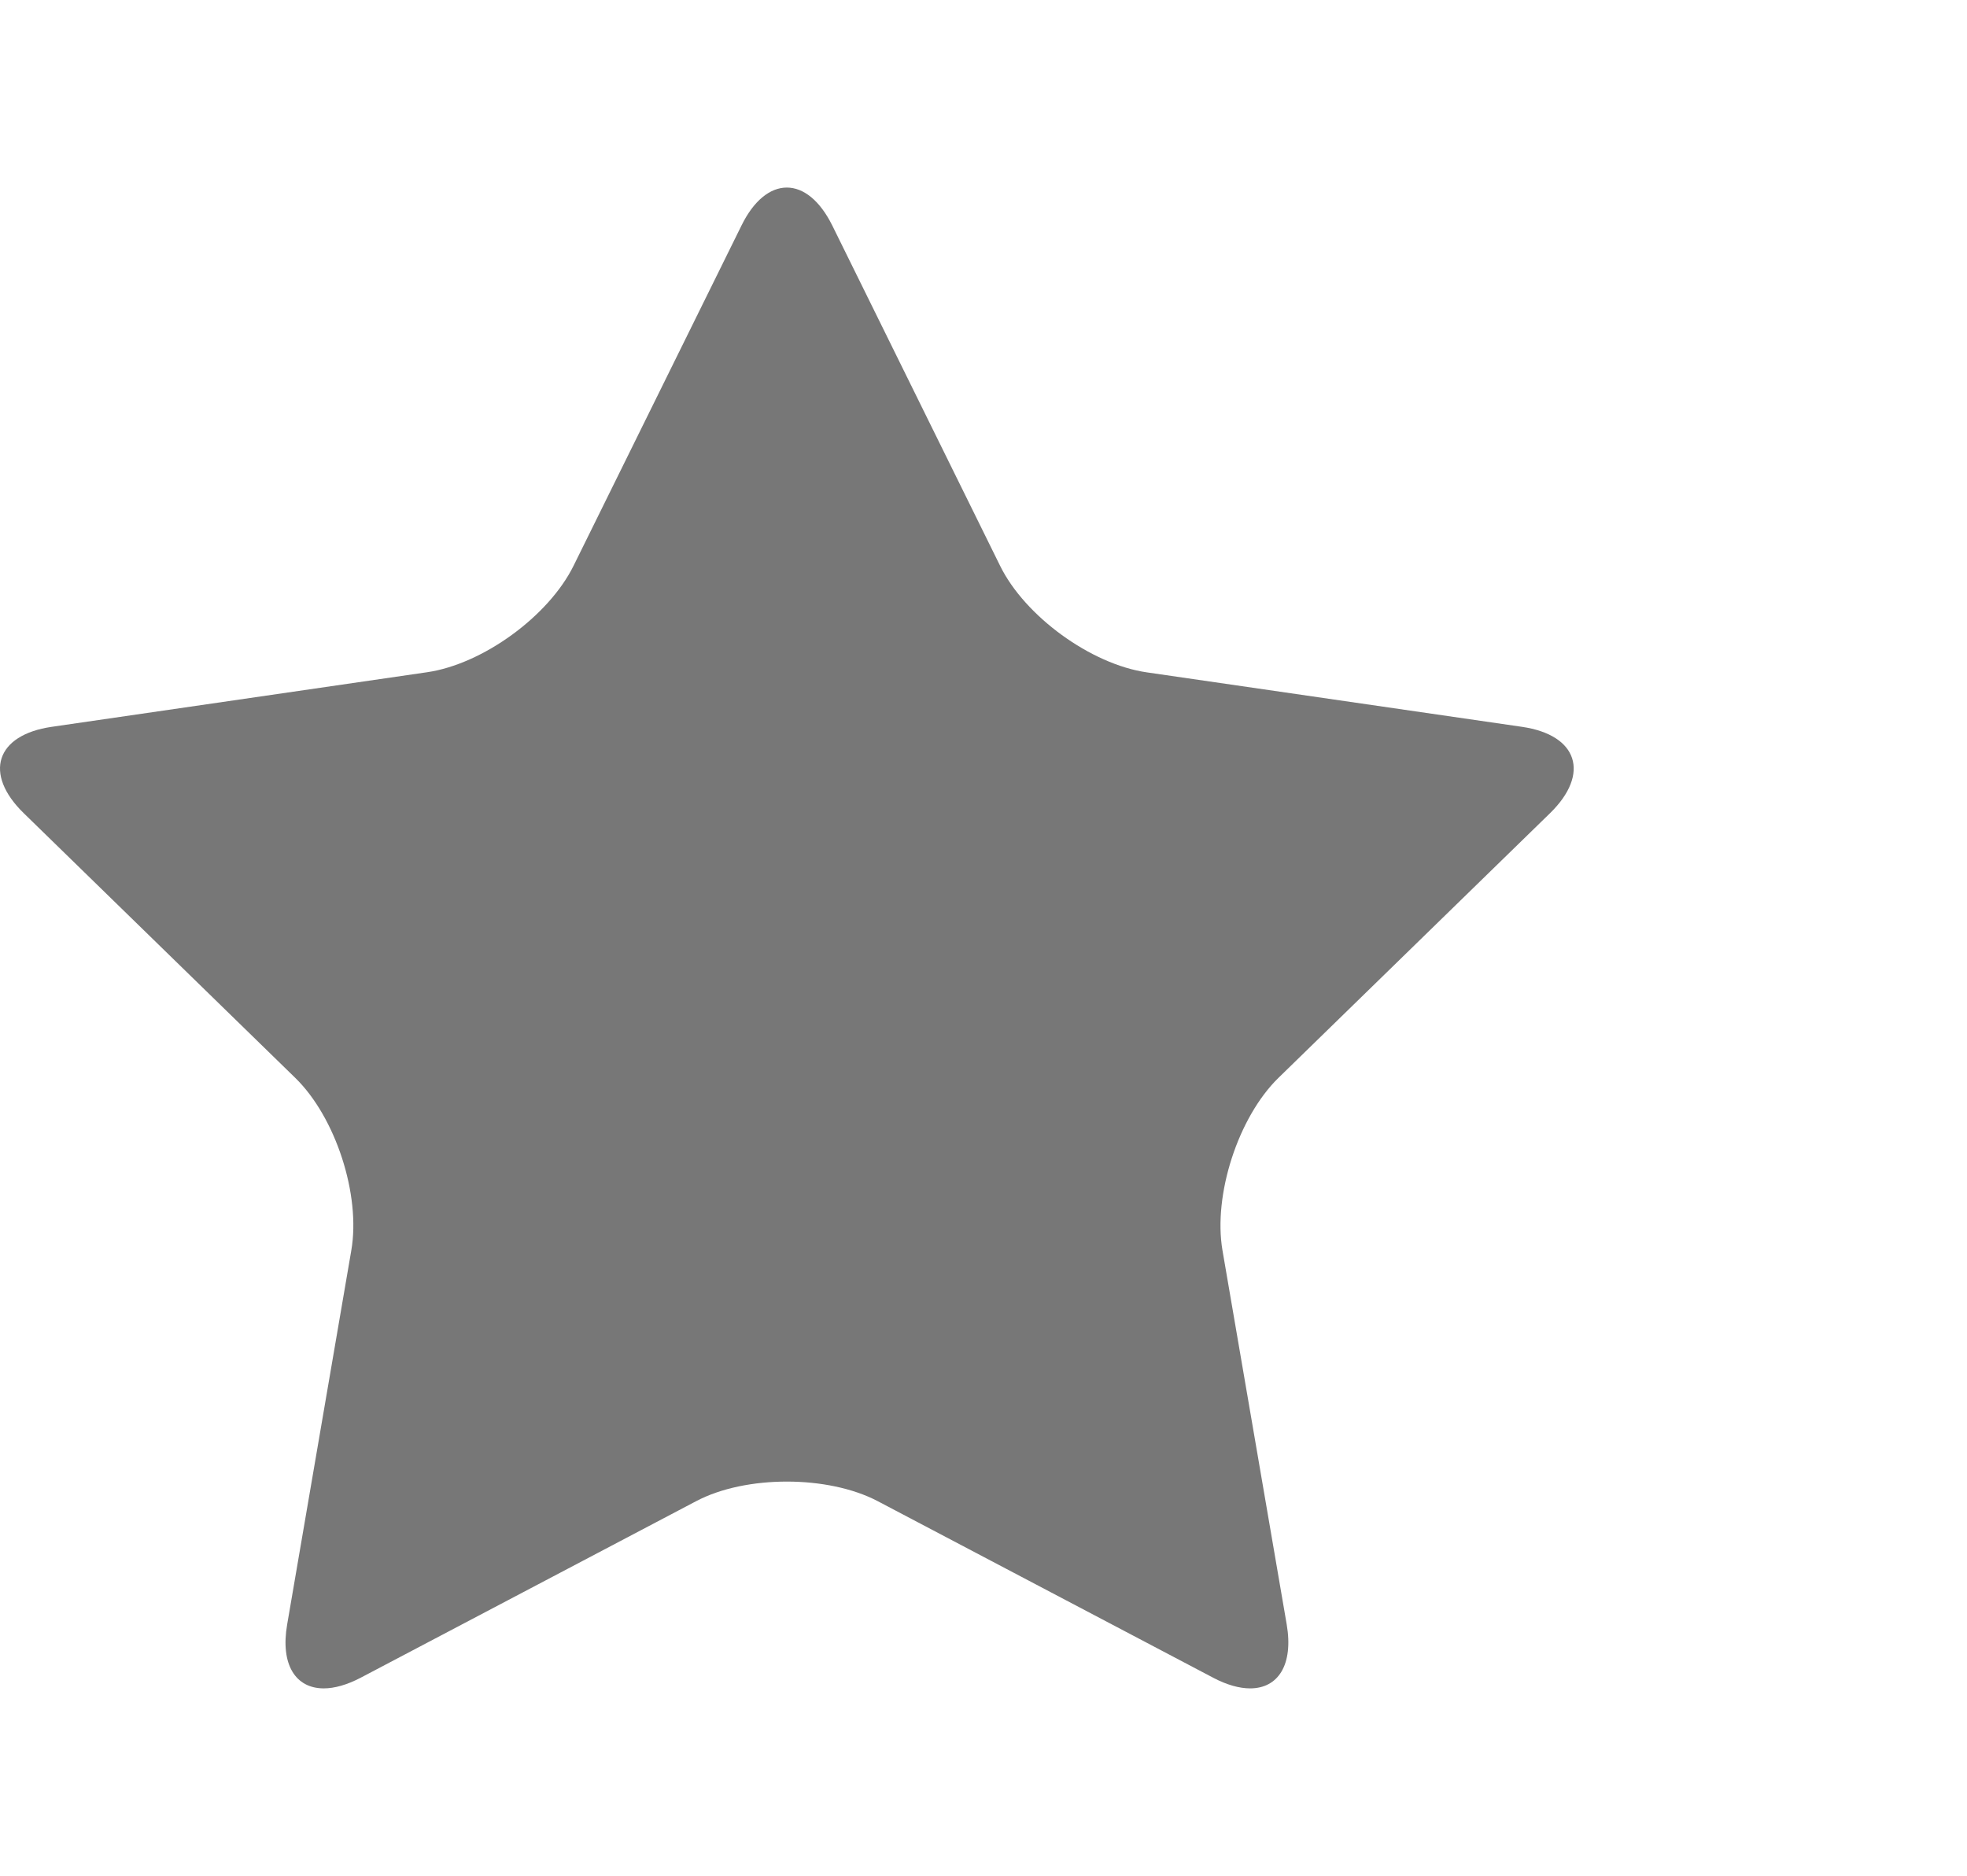 <?xml version="1.0" encoding="utf-8"?>
<!-- Generator: Adobe Illustrator 16.0.3, SVG Export Plug-In . SVG Version: 6.00 Build 0)  -->
<!DOCTYPE svg PUBLIC "-//W3C//DTD SVG 1.1//EN" "http://www.w3.org/Graphics/SVG/1.1/DTD/svg11.dtd">
<svg version="1.1" id="Ebene_1" xmlns="http://www.w3.org/2000/svg" xmlns:xlink="http://www.w3.org/1999/xlink" x="0px" y="0px"
	 width="21.775px" height="20.762px" viewBox="0 0 21.775 20.762" enable-background="new 0 0 21.775 20.762" xml:space="preserve">
<path fill="#777777" d="M8.71,2.076c-0.182,0-0.364,0.14-0.501,0.419L6.35,6.261c-0.276,0.56-1.007,1.091-1.624,1.18L0.572,8.045
	C-0.046,8.135-0.185,8.564,0.262,9l3.007,2.931c0.447,0.436,0.726,1.295,0.62,1.909l-0.71,4.14
	c-0.077,0.446,0.094,0.708,0.405,0.708c0.118,0,0.255-0.038,0.407-0.117l3.717-1.956c0.276-0.145,0.64-0.216,1.003-0.216
	c0.364,0,0.729,0.072,1.004,0.216l3.717,1.956c0.15,0.079,0.289,0.117,0.407,0.117c0.311,0,0.481-0.262,0.405-0.708l-0.711-4.14
	c-0.105-0.614,0.174-1.474,0.619-1.909L17.16,9c0.446-0.436,0.307-0.865-0.311-0.955l-4.154-0.603
	c-0.617-0.089-1.349-0.62-1.624-1.18L9.213,2.495C9.074,2.216,8.893,2.076,8.71,2.076L8.71,2.076z"/>
</svg>
